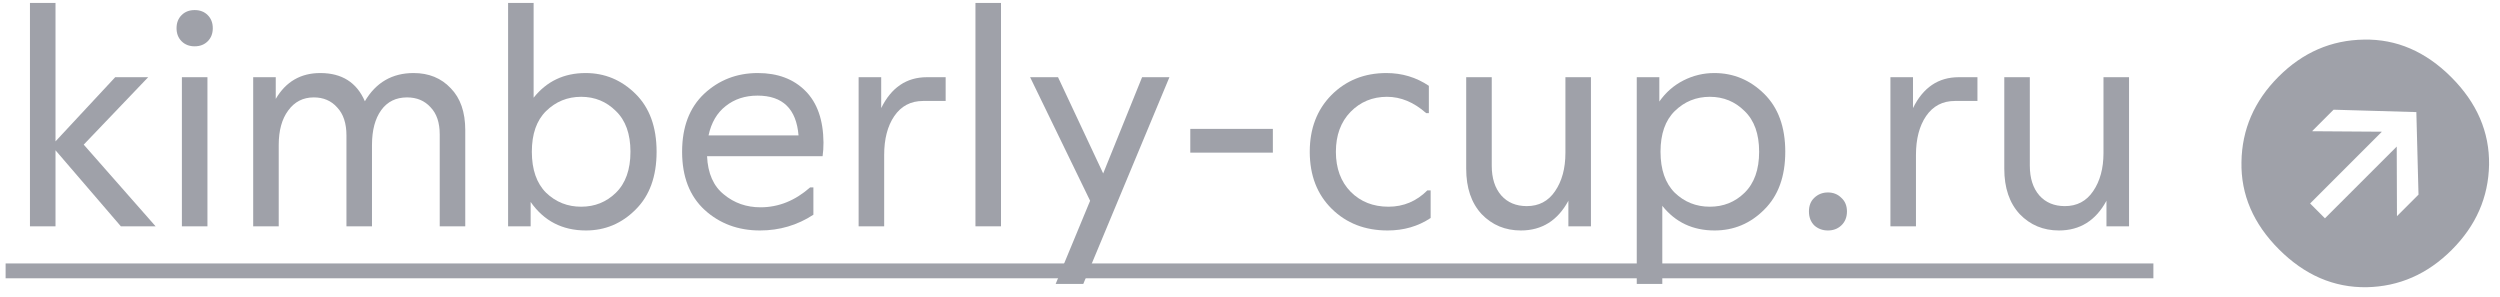 <?xml version="1.0" encoding="UTF-8"?> <svg xmlns="http://www.w3.org/2000/svg" width="202" height="24" viewBox="0 0 202 24" fill="none"> <g opacity="0.88"> <path d="M12.573 18.286H9.765L4.485 12.142V18.286H2.421V0.238H4.485V11.422L9.309 6.238H11.973L6.765 11.686L12.573 18.286Z" fill="#92959E"></path> <path d="M14.673 3.334C14.401 3.062 14.265 2.71 14.265 2.278C14.265 1.846 14.401 1.494 14.673 1.222C14.945 0.95 15.297 0.814 15.729 0.814C16.161 0.814 16.513 0.95 16.785 1.222C17.057 1.494 17.193 1.846 17.193 2.278C17.193 2.71 17.057 3.062 16.785 3.334C16.513 3.606 16.161 3.742 15.729 3.742C15.297 3.742 14.945 3.606 14.673 3.334ZM14.697 6.238H16.761V18.286H14.697V6.238Z" fill="#92959E"></path> <path d="M33.417 5.902C34.649 5.902 35.649 6.31 36.417 7.126C37.201 7.926 37.593 9.054 37.593 10.51V18.286H35.529V10.846C35.529 9.902 35.281 9.174 34.785 8.662C34.305 8.134 33.673 7.87 32.889 7.87C31.993 7.87 31.297 8.214 30.801 8.902C30.305 9.59 30.057 10.526 30.057 11.71V18.286H27.993V10.942C27.993 9.966 27.745 9.214 27.249 8.686C26.769 8.142 26.137 7.87 25.353 7.87C24.489 7.87 23.801 8.222 23.289 8.926C22.777 9.614 22.521 10.542 22.521 11.71V18.286H20.457V6.238H22.281V7.99C23.097 6.598 24.297 5.902 25.881 5.902C27.625 5.902 28.825 6.662 29.481 8.182C30.377 6.662 31.689 5.902 33.417 5.902Z" fill="#92959E"></path> <path d="M47.317 5.902C48.869 5.902 50.213 6.462 51.349 7.582C52.485 8.702 53.053 10.262 53.053 12.262C53.053 14.262 52.485 15.822 51.349 16.942C50.229 18.062 48.893 18.622 47.341 18.622C45.437 18.622 43.949 17.854 42.877 16.318V18.286H41.053V0.238H43.117V7.894C44.173 6.566 45.573 5.902 47.317 5.902ZM44.125 15.574C44.909 16.326 45.853 16.702 46.957 16.702C48.061 16.702 48.997 16.326 49.765 15.574C50.549 14.806 50.941 13.702 50.941 12.262C50.941 10.822 50.549 9.726 49.765 8.974C48.997 8.206 48.061 7.822 46.957 7.822C45.853 7.822 44.909 8.206 44.125 8.974C43.357 9.726 42.973 10.822 42.973 12.262C42.973 13.702 43.357 14.806 44.125 15.574Z" fill="#92959E"></path> <path d="M66.538 11.518C66.538 11.918 66.514 12.286 66.466 12.622H57.13C57.194 14.014 57.65 15.046 58.498 15.718C59.33 16.406 60.314 16.75 61.45 16.75C62.906 16.75 64.242 16.214 65.458 15.142H65.722V17.35C64.426 18.198 62.986 18.622 61.402 18.622C59.642 18.622 58.154 18.07 56.938 16.966C55.722 15.846 55.114 14.278 55.114 12.262C55.114 10.262 55.706 8.702 56.89 7.582C58.09 6.462 59.538 5.902 61.234 5.902C62.834 5.902 64.114 6.382 65.074 7.342C66.034 8.302 66.522 9.694 66.538 11.518ZM61.21 7.726C60.202 7.726 59.346 8.006 58.642 8.566C57.938 9.11 57.474 9.902 57.25 10.942H64.522C64.346 8.798 63.242 7.726 61.21 7.726Z" fill="#92959E"></path> <path d="M74.897 6.238H76.409V8.158H74.585C73.593 8.158 72.817 8.566 72.257 9.382C71.713 10.182 71.441 11.23 71.441 12.526V18.286H69.377V6.238H71.201V8.734C72.017 7.07 73.249 6.238 74.897 6.238Z" fill="#92959E"></path> <path d="M78.817 0.238H80.881V18.286H78.817V0.238Z" fill="#92959E"></path> <path d="M92.281 6.238H94.489L87.529 22.942H85.297L88.081 16.222L83.233 6.238H85.489L89.137 14.014L92.281 6.238Z" fill="#92959E"></path> <path d="M96.175 10.414H102.847V12.334H96.175V10.414Z" fill="#92959E"></path> <path d="M105.828 12.262C105.828 10.39 106.412 8.862 107.58 7.678C108.764 6.494 110.244 5.902 112.02 5.902C113.284 5.902 114.428 6.246 115.452 6.934V9.142H115.236C114.244 8.262 113.188 7.822 112.068 7.822C110.9 7.822 109.916 8.23 109.116 9.046C108.332 9.862 107.94 10.934 107.94 12.262C107.94 13.606 108.34 14.686 109.14 15.502C109.94 16.302 110.956 16.702 112.188 16.702C113.404 16.702 114.452 16.262 115.332 15.382H115.596V17.614C114.588 18.286 113.428 18.622 112.116 18.622C110.292 18.622 108.788 18.038 107.604 16.87C106.42 15.702 105.828 14.166 105.828 12.262Z" fill="#92959E"></path> <path d="M126.485 6.238H128.549V18.286H126.725V16.222C125.861 17.822 124.581 18.622 122.885 18.622C121.621 18.622 120.565 18.182 119.717 17.302C118.885 16.406 118.469 15.182 118.469 13.63V6.238H120.533V13.39C120.533 14.398 120.789 15.198 121.301 15.79C121.813 16.366 122.501 16.654 123.365 16.654C124.341 16.654 125.101 16.254 125.645 15.454C126.205 14.638 126.485 13.606 126.485 12.358V6.238Z" fill="#92959E"></path> <path d="M138.514 5.902C140.066 5.902 141.41 6.462 142.546 7.582C143.682 8.702 144.25 10.262 144.25 12.262C144.25 14.262 143.682 15.822 142.546 16.942C141.426 18.062 140.09 18.622 138.538 18.622C136.778 18.622 135.37 17.958 134.314 16.63V22.942H132.25V6.238H134.074V8.206C134.586 7.47 135.234 6.902 136.018 6.502C136.802 6.102 137.634 5.902 138.514 5.902ZM135.322 15.574C136.106 16.326 137.05 16.702 138.154 16.702C139.258 16.702 140.194 16.326 140.962 15.574C141.746 14.806 142.138 13.702 142.138 12.262C142.138 10.822 141.746 9.726 140.962 8.974C140.194 8.206 139.258 7.822 138.154 7.822C137.05 7.822 136.106 8.206 135.322 8.974C134.554 9.726 134.17 10.822 134.17 12.262C134.17 13.702 134.554 14.806 135.322 15.574Z" fill="#92959E"></path> <path d="M146.594 18.214C146.306 17.926 146.162 17.55 146.162 17.086C146.162 16.622 146.306 16.254 146.594 15.982C146.898 15.694 147.266 15.55 147.698 15.55C148.13 15.55 148.49 15.694 148.778 15.982C149.082 16.254 149.234 16.622 149.234 17.086C149.234 17.55 149.082 17.926 148.778 18.214C148.49 18.486 148.13 18.622 147.698 18.622C147.266 18.622 146.898 18.486 146.594 18.214Z" fill="#92959E"></path> <path d="M158.266 6.238H159.778V8.158H157.954C156.962 8.158 156.186 8.566 155.626 9.382C155.082 10.182 154.81 11.23 154.81 12.526V18.286H152.746V6.238H154.57V8.734C155.386 7.07 156.618 6.238 158.266 6.238Z" fill="#92959E"></path> <path d="M169.962 6.238H172.026V18.286H170.202V16.222C169.338 17.822 168.058 18.622 166.362 18.622C165.098 18.622 164.042 18.182 163.194 17.302C162.362 16.406 161.946 15.182 161.946 13.63V6.238H164.01V13.39C164.01 14.398 164.266 15.198 164.778 15.79C165.29 16.366 165.978 16.654 166.842 16.654C167.818 16.654 168.578 16.254 169.122 15.454C169.682 14.638 169.962 13.606 169.962 12.358V6.238Z" fill="#92959E"></path> <path d="M0.453 21.286H173.994V22.486H0.453V21.286Z" fill="#92959E"></path> <path d="M201.117 13.31C201.066 15.939 200.061 18.233 198.102 20.191C196.143 22.15 193.849 23.155 191.22 23.207C188.578 23.246 186.22 22.227 184.145 20.153C182.07 18.078 181.059 15.726 181.11 13.097C181.149 10.455 182.147 8.155 184.106 6.196C186.065 4.237 188.365 3.238 191.007 3.2C193.636 3.148 195.988 4.16 198.063 6.235C200.138 8.309 201.156 10.668 201.117 13.31ZM187.856 17.64L193.656 11.841L193.675 17.466L195.415 15.726L195.241 9.057L188.552 8.864L186.813 10.603L192.457 10.642L186.658 16.441L187.856 17.64Z" fill="#92959E"></path> </g> </svg> 